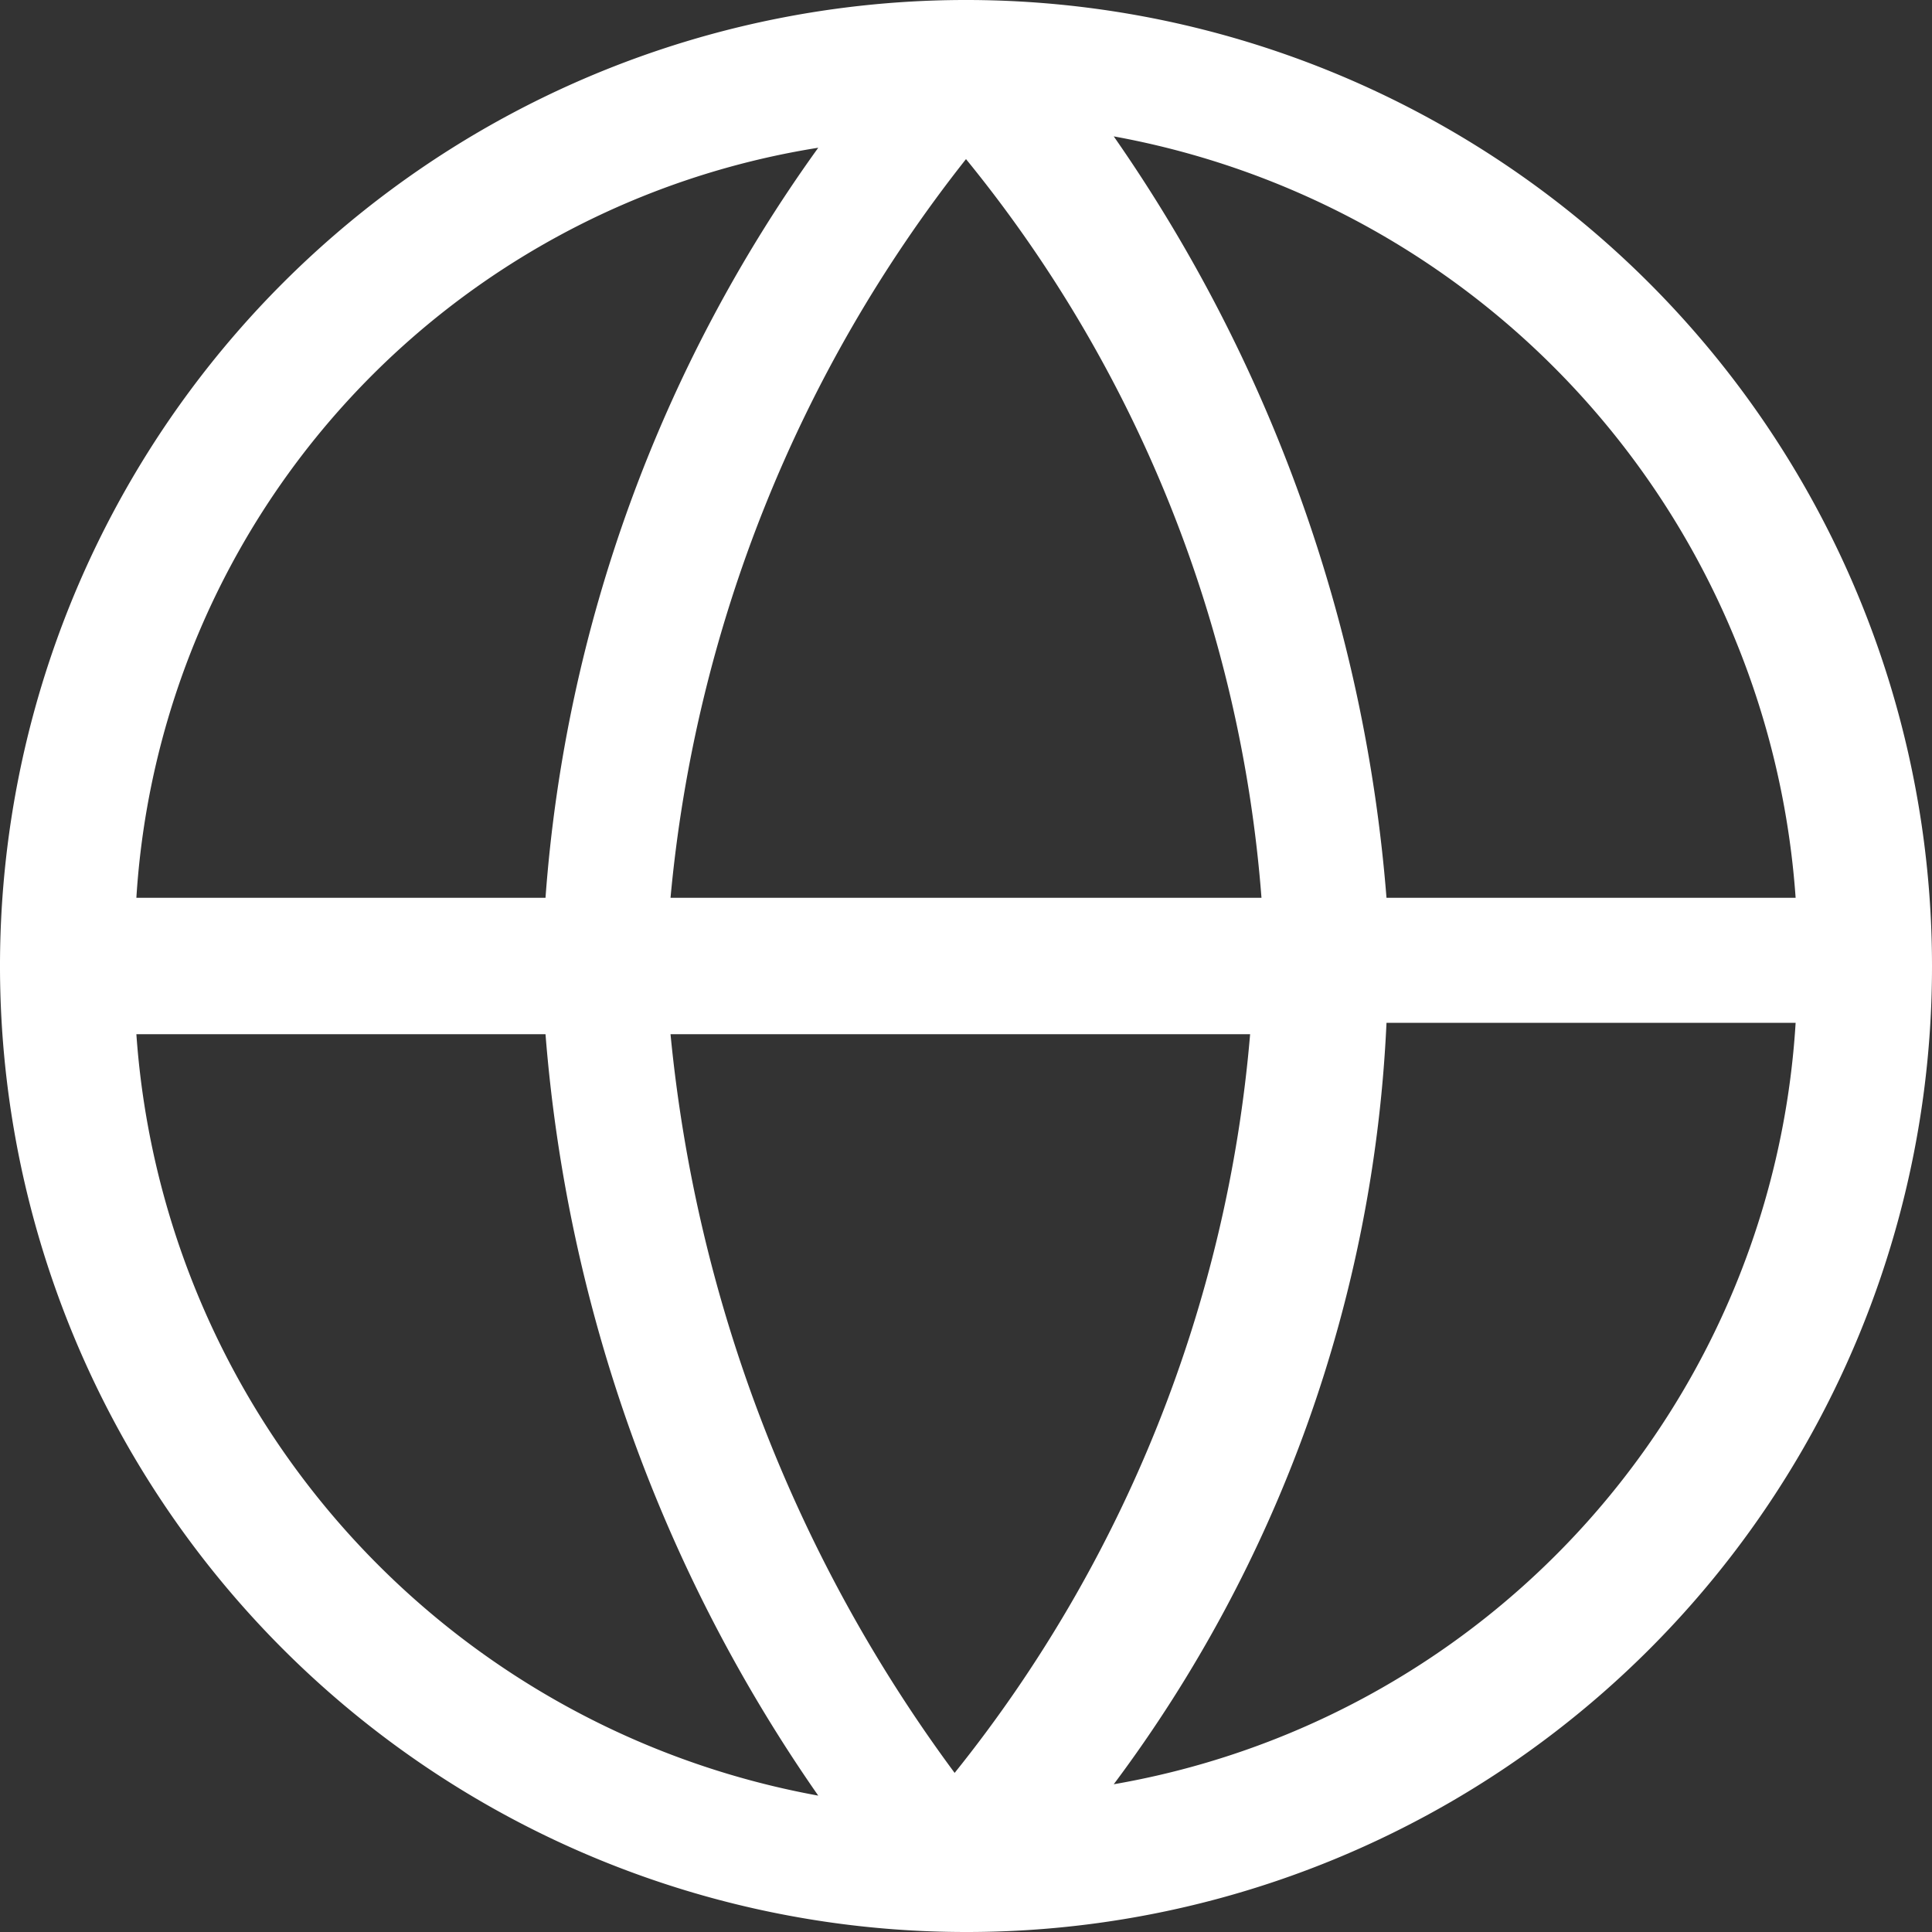 <svg height="17" viewBox="0 0 17 17" width="17" xmlns="http://www.w3.org/2000/svg"><rect x="0" y="0" width="17" height="17" fill="#333333" stroke="none"/><path d="m17 8.5a8.5 8.5 0 1 0 -8.5 8.5 8.493 8.493 0 0 0 8.5-8.5zm-1.2-.6h-3.6a13.588 13.588 0 0 0 -2.4-6.7 7.33 7.33 0 0 1 6 6.7zm-9.9 1.2h5.1a11.991 11.991 0 0 1 -2.6 6.5 13.031 13.031 0 0 1 -2.5-6.5zm0-1.2a12.3 12.3 0 0 1 2.6-6.5 11.693 11.693 0 0 1 2.6 6.5zm1.3-6.6a12.9 12.9 0 0 0 -2.4 6.6h-3.6a7.132 7.132 0 0 1 6-6.6zm-6 7.8h3.6a13.588 13.588 0 0 0 2.4 6.7 7.33 7.33 0 0 1 -6-6.7zm8.6 6.6a12.1 12.1 0 0 0 2.4-6.7h3.6a7.248 7.248 0 0 1 -6 6.7z" fill="#fff"/></svg>
